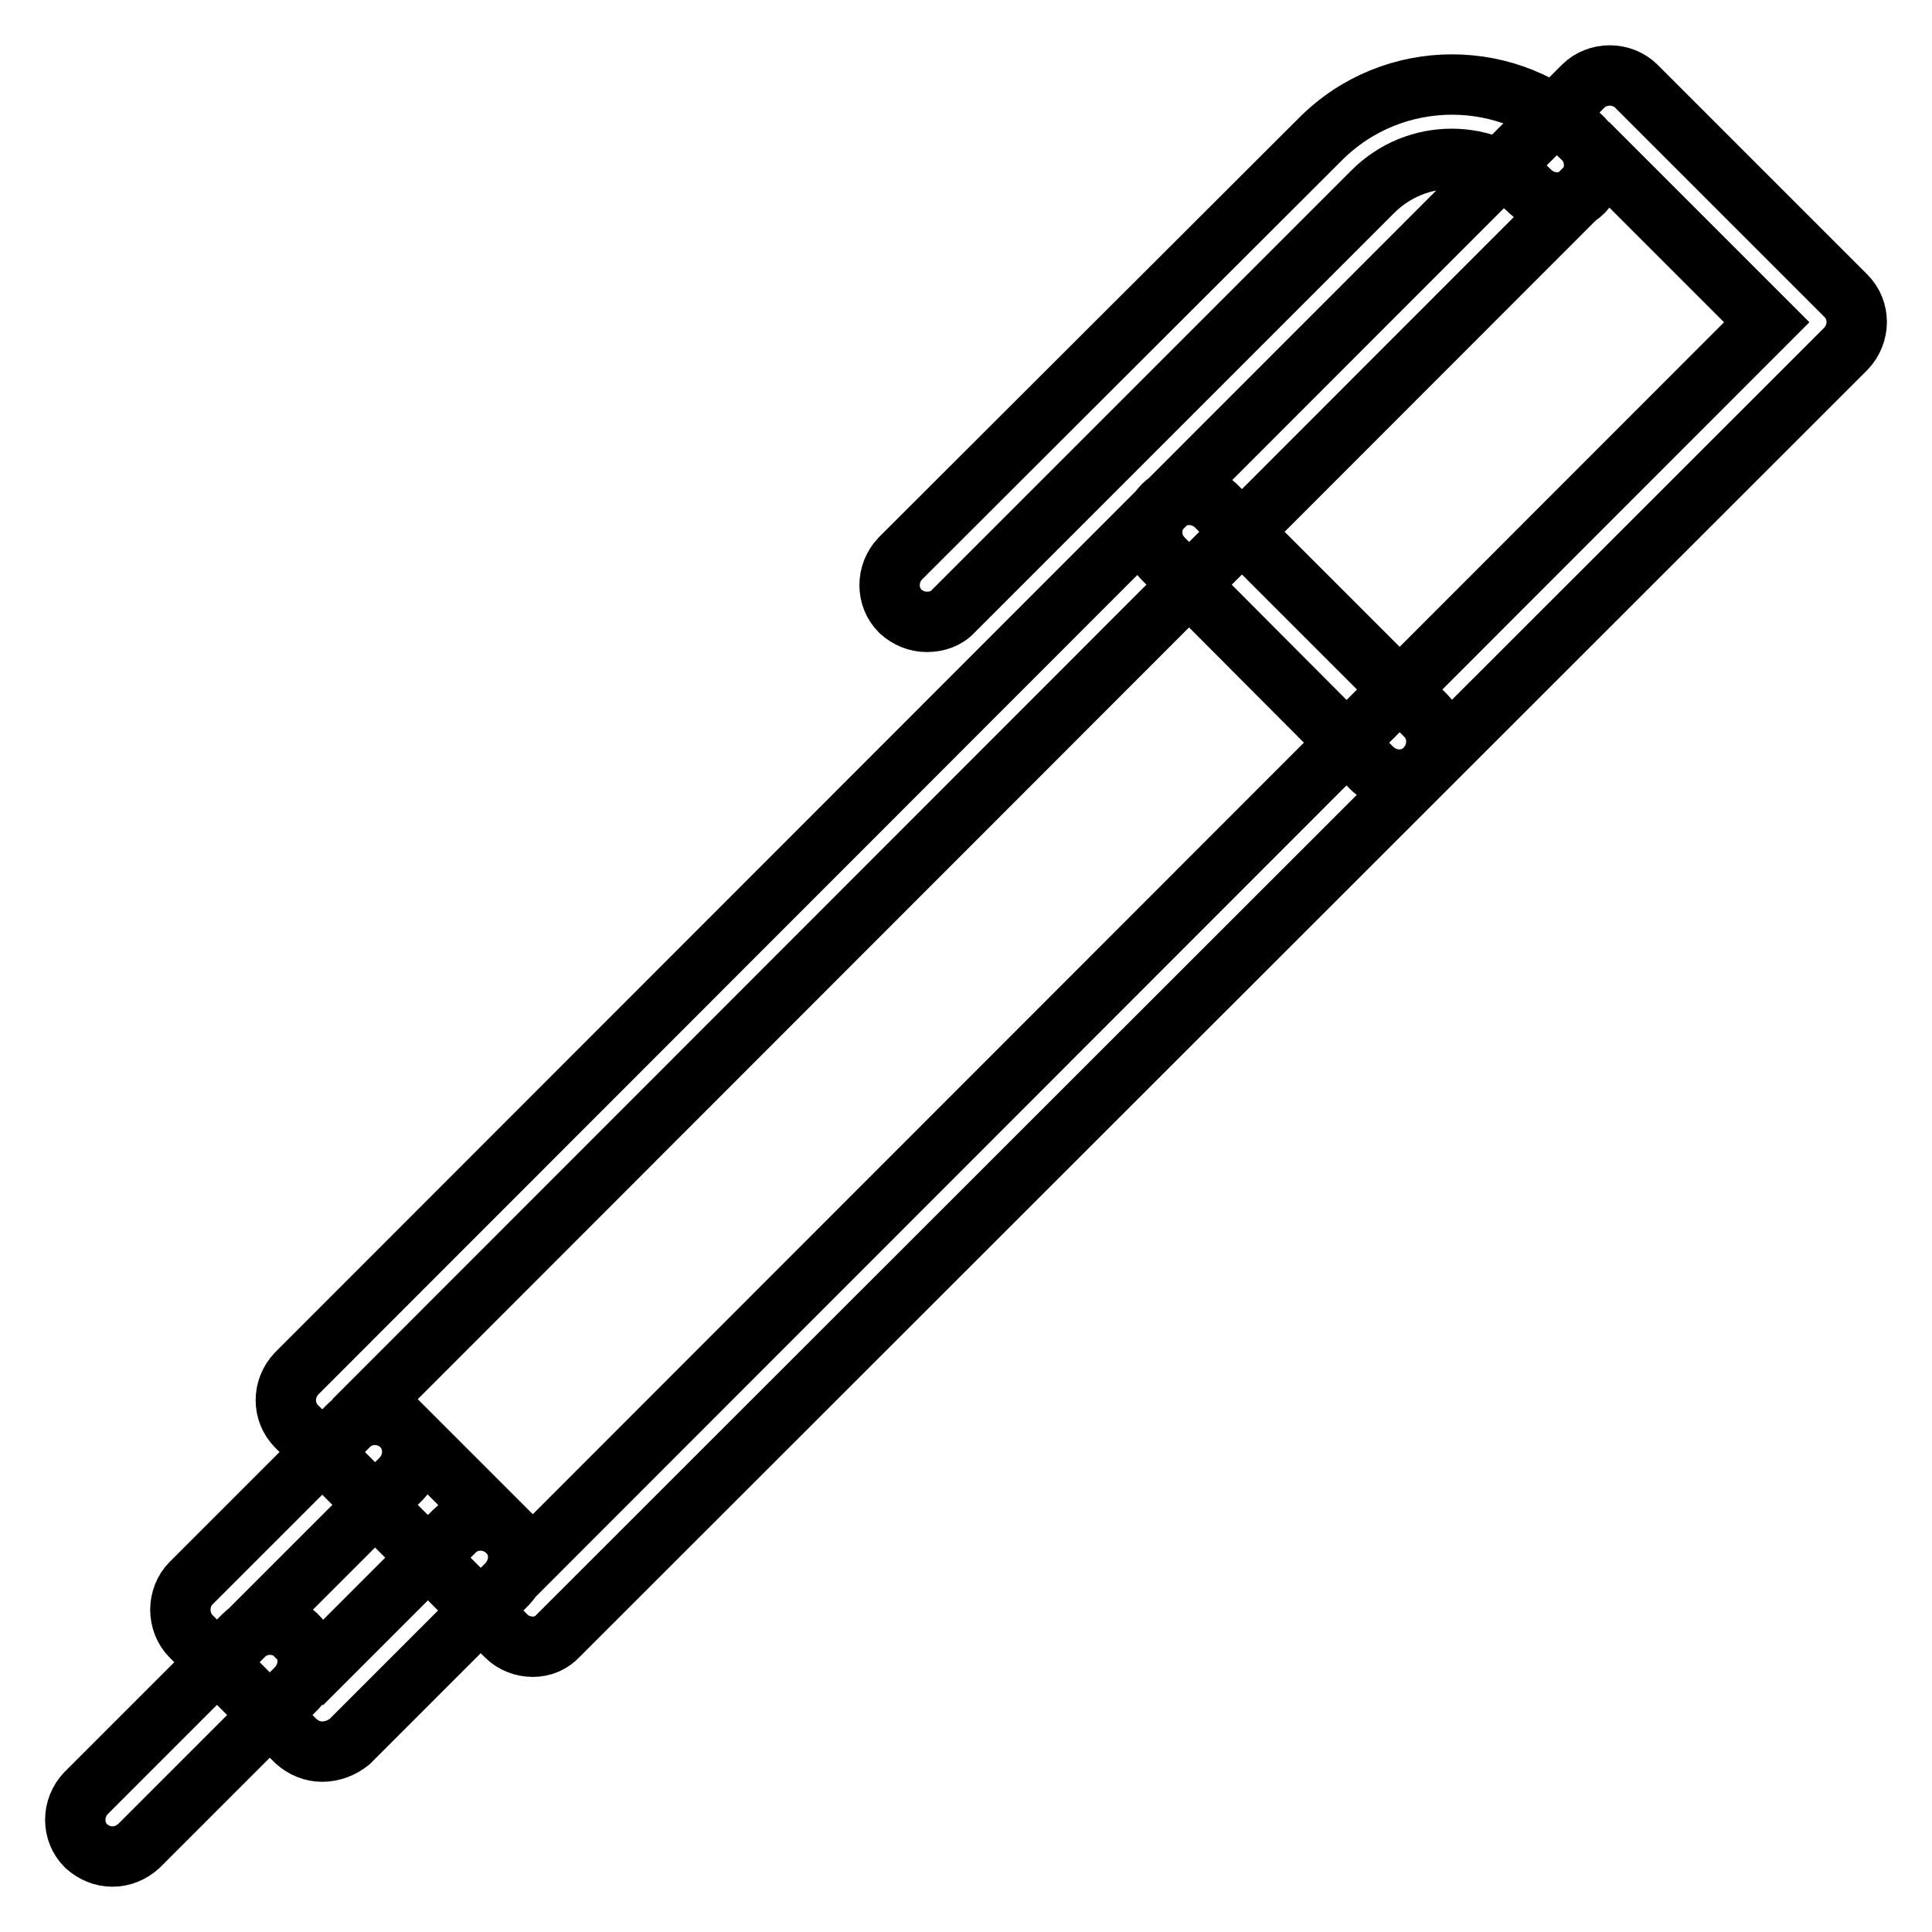 <?xml version="1.0" encoding="utf-8"?>
<!-- Svg Vector Icons : http://www.onlinewebfonts.com/icon -->
<!DOCTYPE svg PUBLIC "-//W3C//DTD SVG 1.1//EN" "http://www.w3.org/Graphics/SVG/1.1/DTD/svg11.dtd">
<svg version="1.1" xmlns="http://www.w3.org/2000/svg" xmlns:xlink="http://www.w3.org/1999/xlink" x="0px" y="0px" viewBox="0 0 256 256" enable-background="new 0 0 256 256" xml:space="preserve">
<g> <path stroke-width="8" fill-opacity="0" stroke="#000000"  d="M70.6,218.2L70.6,218.2c-1.3,0-2.6-0.5-3.5-1.4l-27.8-27.8c-1.9-1.9-1.9-5,0-7L209.8,11.4 c0.9-0.9,2.2-1.4,3.5-1.4l0,0c1.3,0,2.6,0.5,3.5,1.4l27.8,27.8c1.9,1.9,1.9,5,0,7L74,216.7C73.1,217.7,71.9,218.2,70.6,218.2z  M49.7,185.4l20.9,20.9L234.1,42.7l-20.9-20.9L49.7,185.4z M122.8,82.4c-1.3,0-2.5-0.5-3.5-1.4c-1.9-1.9-1.9-5,0-7L175,18.4 c9.6-9.6,25.2-9.6,34.8,0c1.9,1.9,1.9,5,0,7c-1.9,1.9-5,1.9-7,0c-5.8-5.8-15.1-5.8-20.9,0L126.3,81C125.4,82,124.1,82.4,122.8,82.4 z M14.9,246c-1.3,0-2.5-0.5-3.5-1.4c-1.9-1.9-1.9-5,0-7l20.9-20.9c1.9-1.9,5-1.9,7,0s1.9,5,0,7l-20.9,20.9 C17.4,245.5,16.2,246,14.9,246z M185.4,103.3c-1.3,0-2.5-0.5-3.5-1.4L154.1,74c-1.9-1.9-1.9-5,0-7c1.9-1.9,5-1.9,7,0l27.8,27.8 c1.9,1.9,1.9,5,0,7C188,102.8,186.7,103.3,185.4,103.3z M42.7,232.1c-1.3,0-2.5-0.5-3.5-1.4l-13.9-13.9c-0.9-0.9-1.4-2.2-1.4-3.5 c0-1.3,0.5-2.6,1.4-3.5l20.9-20.9c1.9-1.9,5-1.9,7,0c1.9,1.9,1.9,5,0,7l-17.4,17.4l7,7l17.4-17.4c1.9-1.9,5-1.9,7,0s1.9,5,0,7 l-20.9,20.9C45.3,231.6,44,232.1,42.7,232.1z"/></g>
</svg>